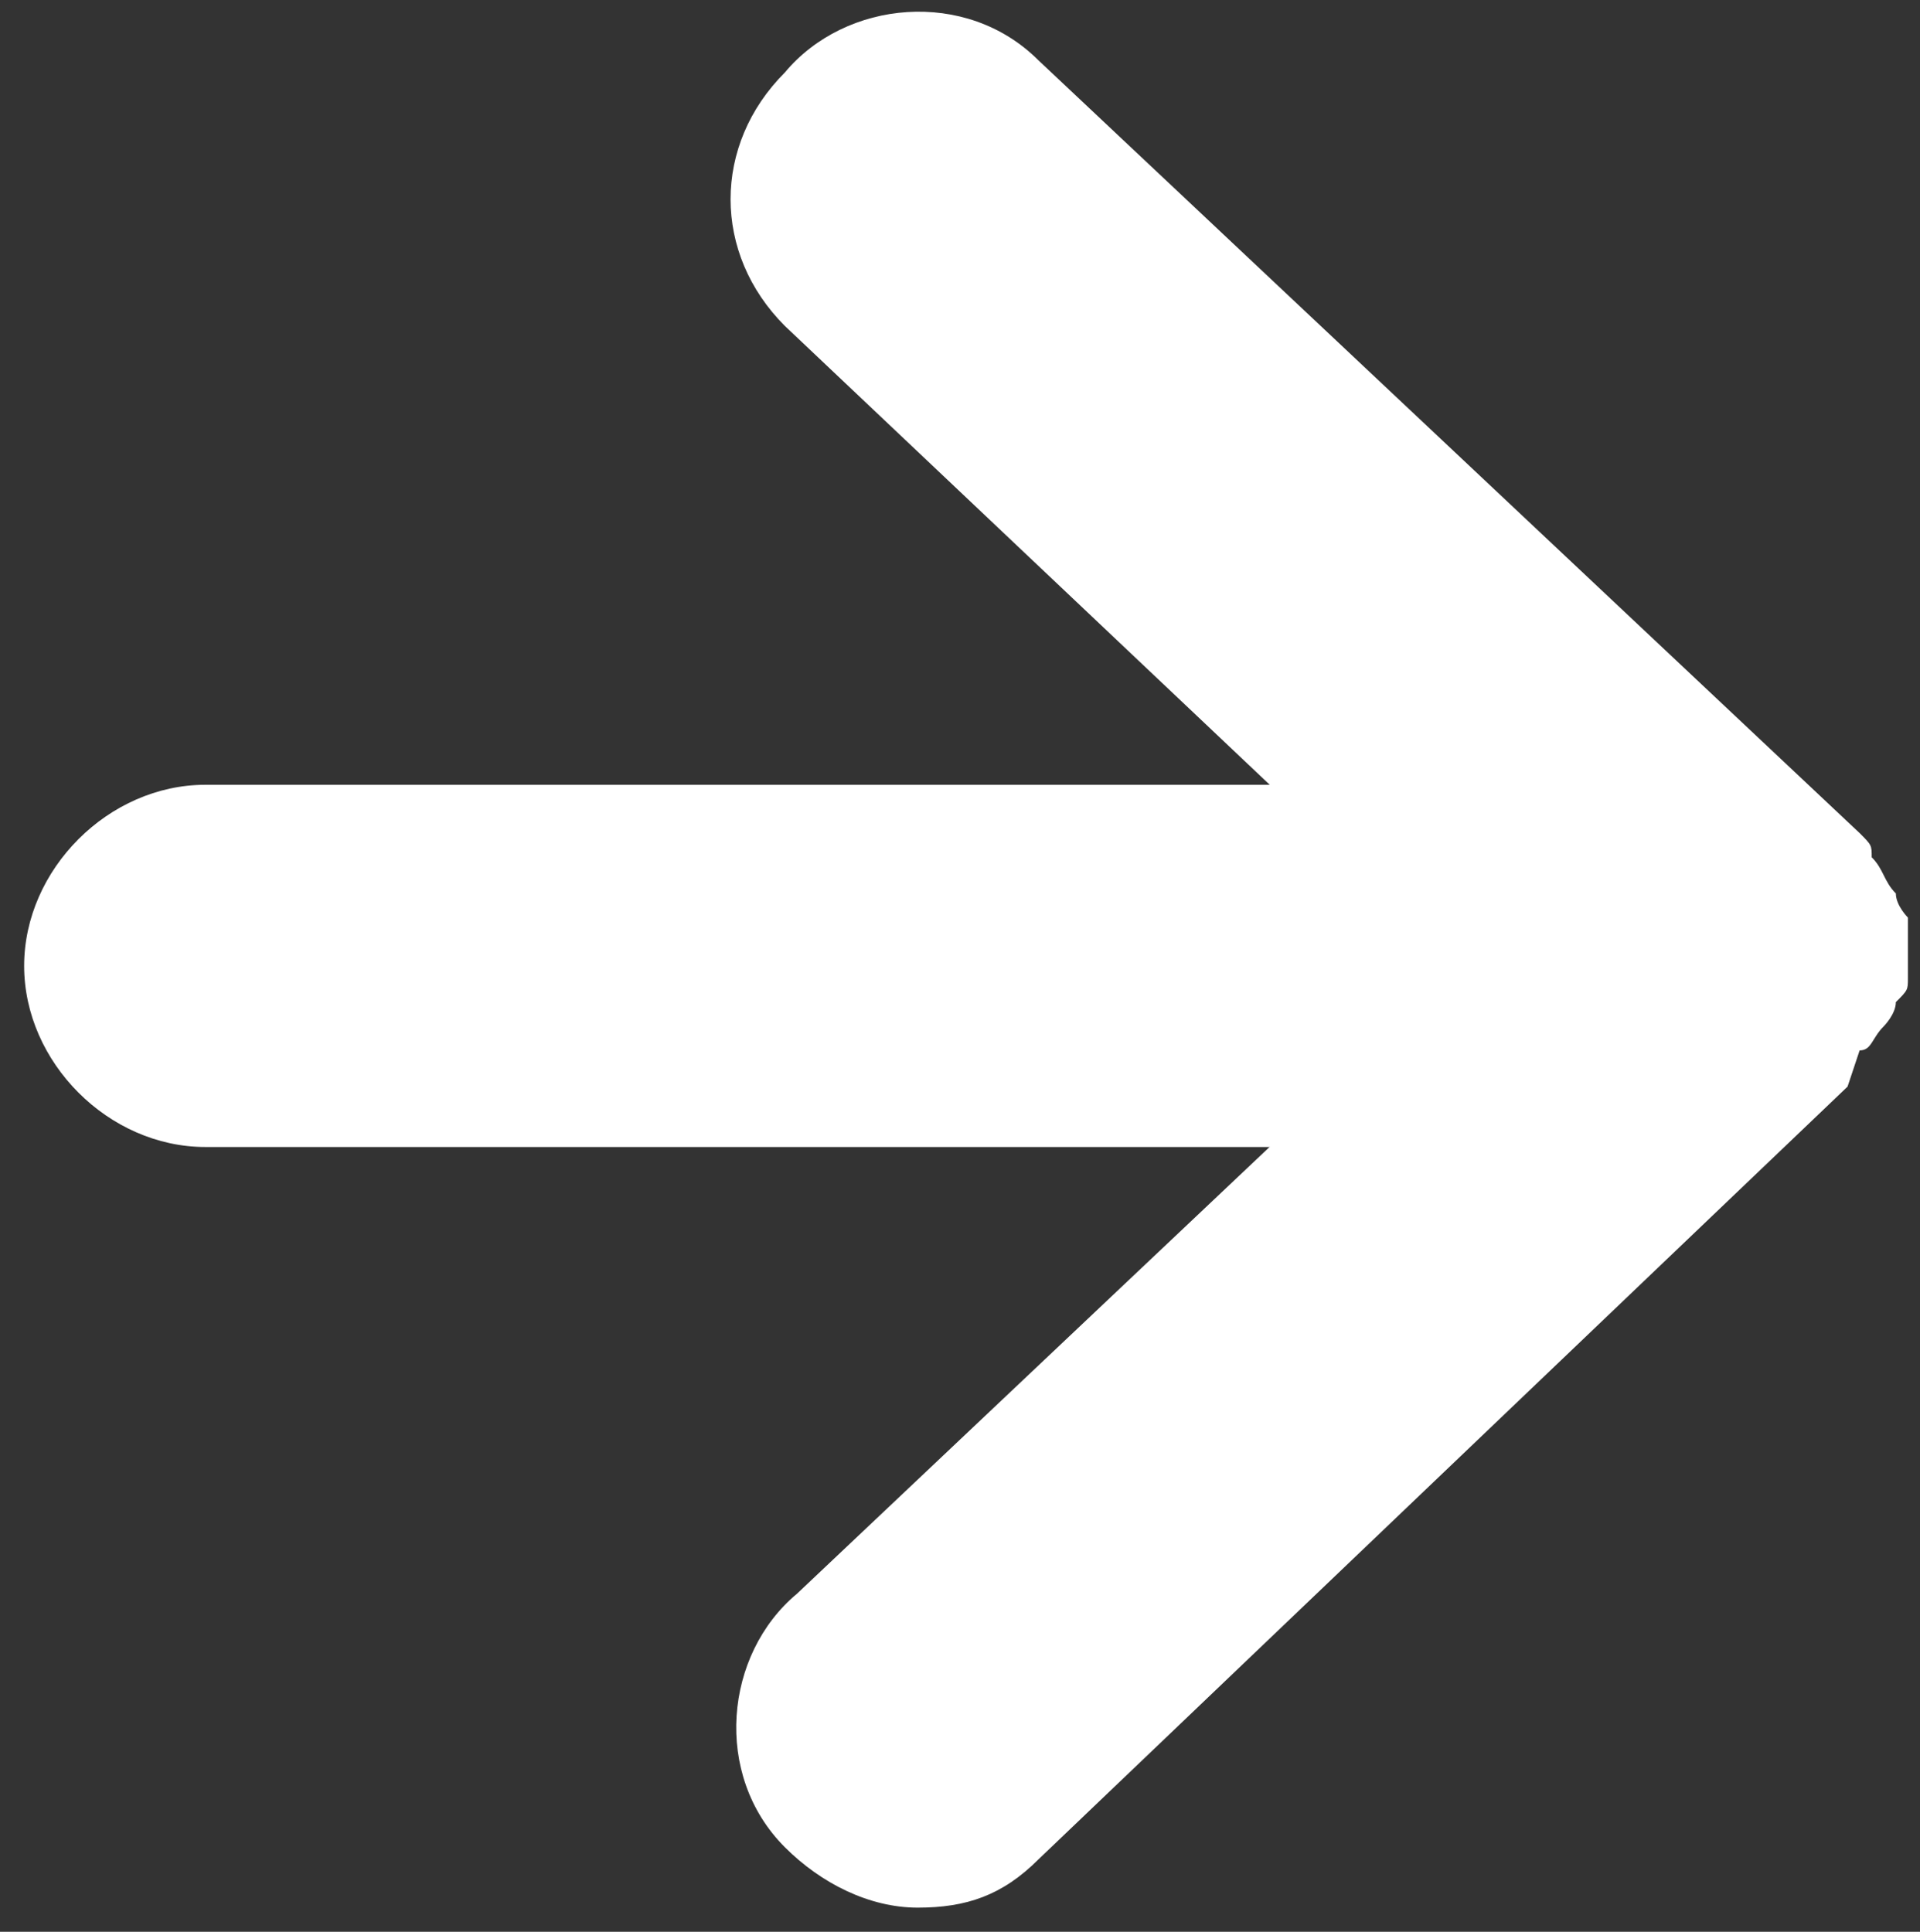 <?xml version="1.0" encoding="UTF-8"?> <!-- Generator: Adobe Illustrator 25.2.3, SVG Export Plug-In . SVG Version: 6.00 Build 0) --> <svg xmlns="http://www.w3.org/2000/svg" xmlns:xlink="http://www.w3.org/1999/xlink" version="1.2" id="Layer_1" x="0px" y="0px" viewBox="0 0 15.9 16" overflow="visible" xml:space="preserve"><rect x="0" y="0" width="15.9" height="16" fill="#333333" stroke="none"/> <g> <path fill="#FFFFFF" d="M15.3,8.1c0-0.1,0-0.1,0-0.2c0-0.1,0-0.1,0-0.2c0-0.1,0-0.1,0-0.2c0-0.1-0.1-0.1-0.1-0.2c0,0,0-0.1-0.1-0.1 c0,0,0,0,0,0s0,0,0,0L8.3,0.9c-0.4-0.4-1-0.4-1.4,0s-0.4,1,0,1.4l6,5.6l-6,5.6c-0.4,0.4-0.4,1,0,1.4c0.2,0.2,0.5,0.3,0.7,0.3 c0.2,0,0.5-0.1,0.7-0.3L15,8.7c0,0,0,0,0,0c0,0,0,0,0,0c0,0,0.1-0.1,0.1-0.1c0-0.1,0.1-0.1,0.1-0.2C15.2,8.3,15.2,8.2,15.3,8.1z"></path> <path fill="#FFFFFF" d="M7.6,15.8c-0.4,0-0.8-0.2-1.1-0.5c-0.6-0.6-0.5-1.6,0.1-2.1L12.1,8L6.5,2.7C5.9,2.1,5.9,1.2,6.5,0.6 C7,0,8-0.1,8.6,0.5l6.8,6.4c0.1,0.1,0.1,0.1,0.1,0.2c0.1,0.1,0.1,0.2,0.2,0.3c0,0.1,0.1,0.2,0.1,0.2c0,0.1,0,0.2,0,0.3s0,0.2,0,0.2 l-0.5-0.1l0.5,0.1c0,0.1,0,0.1-0.1,0.2c0,0.1-0.1,0.2-0.1,0.2c-0.1,0.1-0.1,0.2-0.2,0.2L15.3,9l-6.7,6.4C8.3,15.7,8,15.8,7.6,15.8z M7.6,1.1c-0.1,0-0.3,0.1-0.4,0.2C7,1.5,7,1.8,7.2,2l6.3,6l-6.3,6c-0.2,0.2-0.2,0.5,0,0.7c0.2,0.2,0.5,0.2,0.7,0l6.8-6.4 c0,0,0,0,0-0.1l0,0l0,0l0,0l0.4,0.1l-0.4-0.3l0.5,0l-0.5-0.1l0-0.1l0-0.1l0.5-0.1l-0.5,0l-0.2-0.2L7.9,1.2C7.8,1.1,7.7,1.1,7.6,1.1 z"></path> </g> <g> <path fill="#FFFFFF" d="M13.3,9H1.7c-0.6,0-1-0.4-1-1s0.4-1,1-1h11.6c0.6,0,1,0.4,1,1S13.8,9,13.3,9z"></path> <path fill="#FFFFFF" d="M13.3,9.5H1.7C0.9,9.5,0.2,8.8,0.2,8s0.7-1.5,1.5-1.5h11.6c0.8,0,1.5,0.7,1.5,1.5S14.1,9.5,13.3,9.5z M1.7,7.5C1.5,7.5,1.2,7.7,1.2,8s0.2,0.5,0.5,0.5h11.6c0.3,0,0.5-0.2,0.5-0.5s-0.2-0.5-0.5-0.5H1.7z"></path> </g> </svg> 